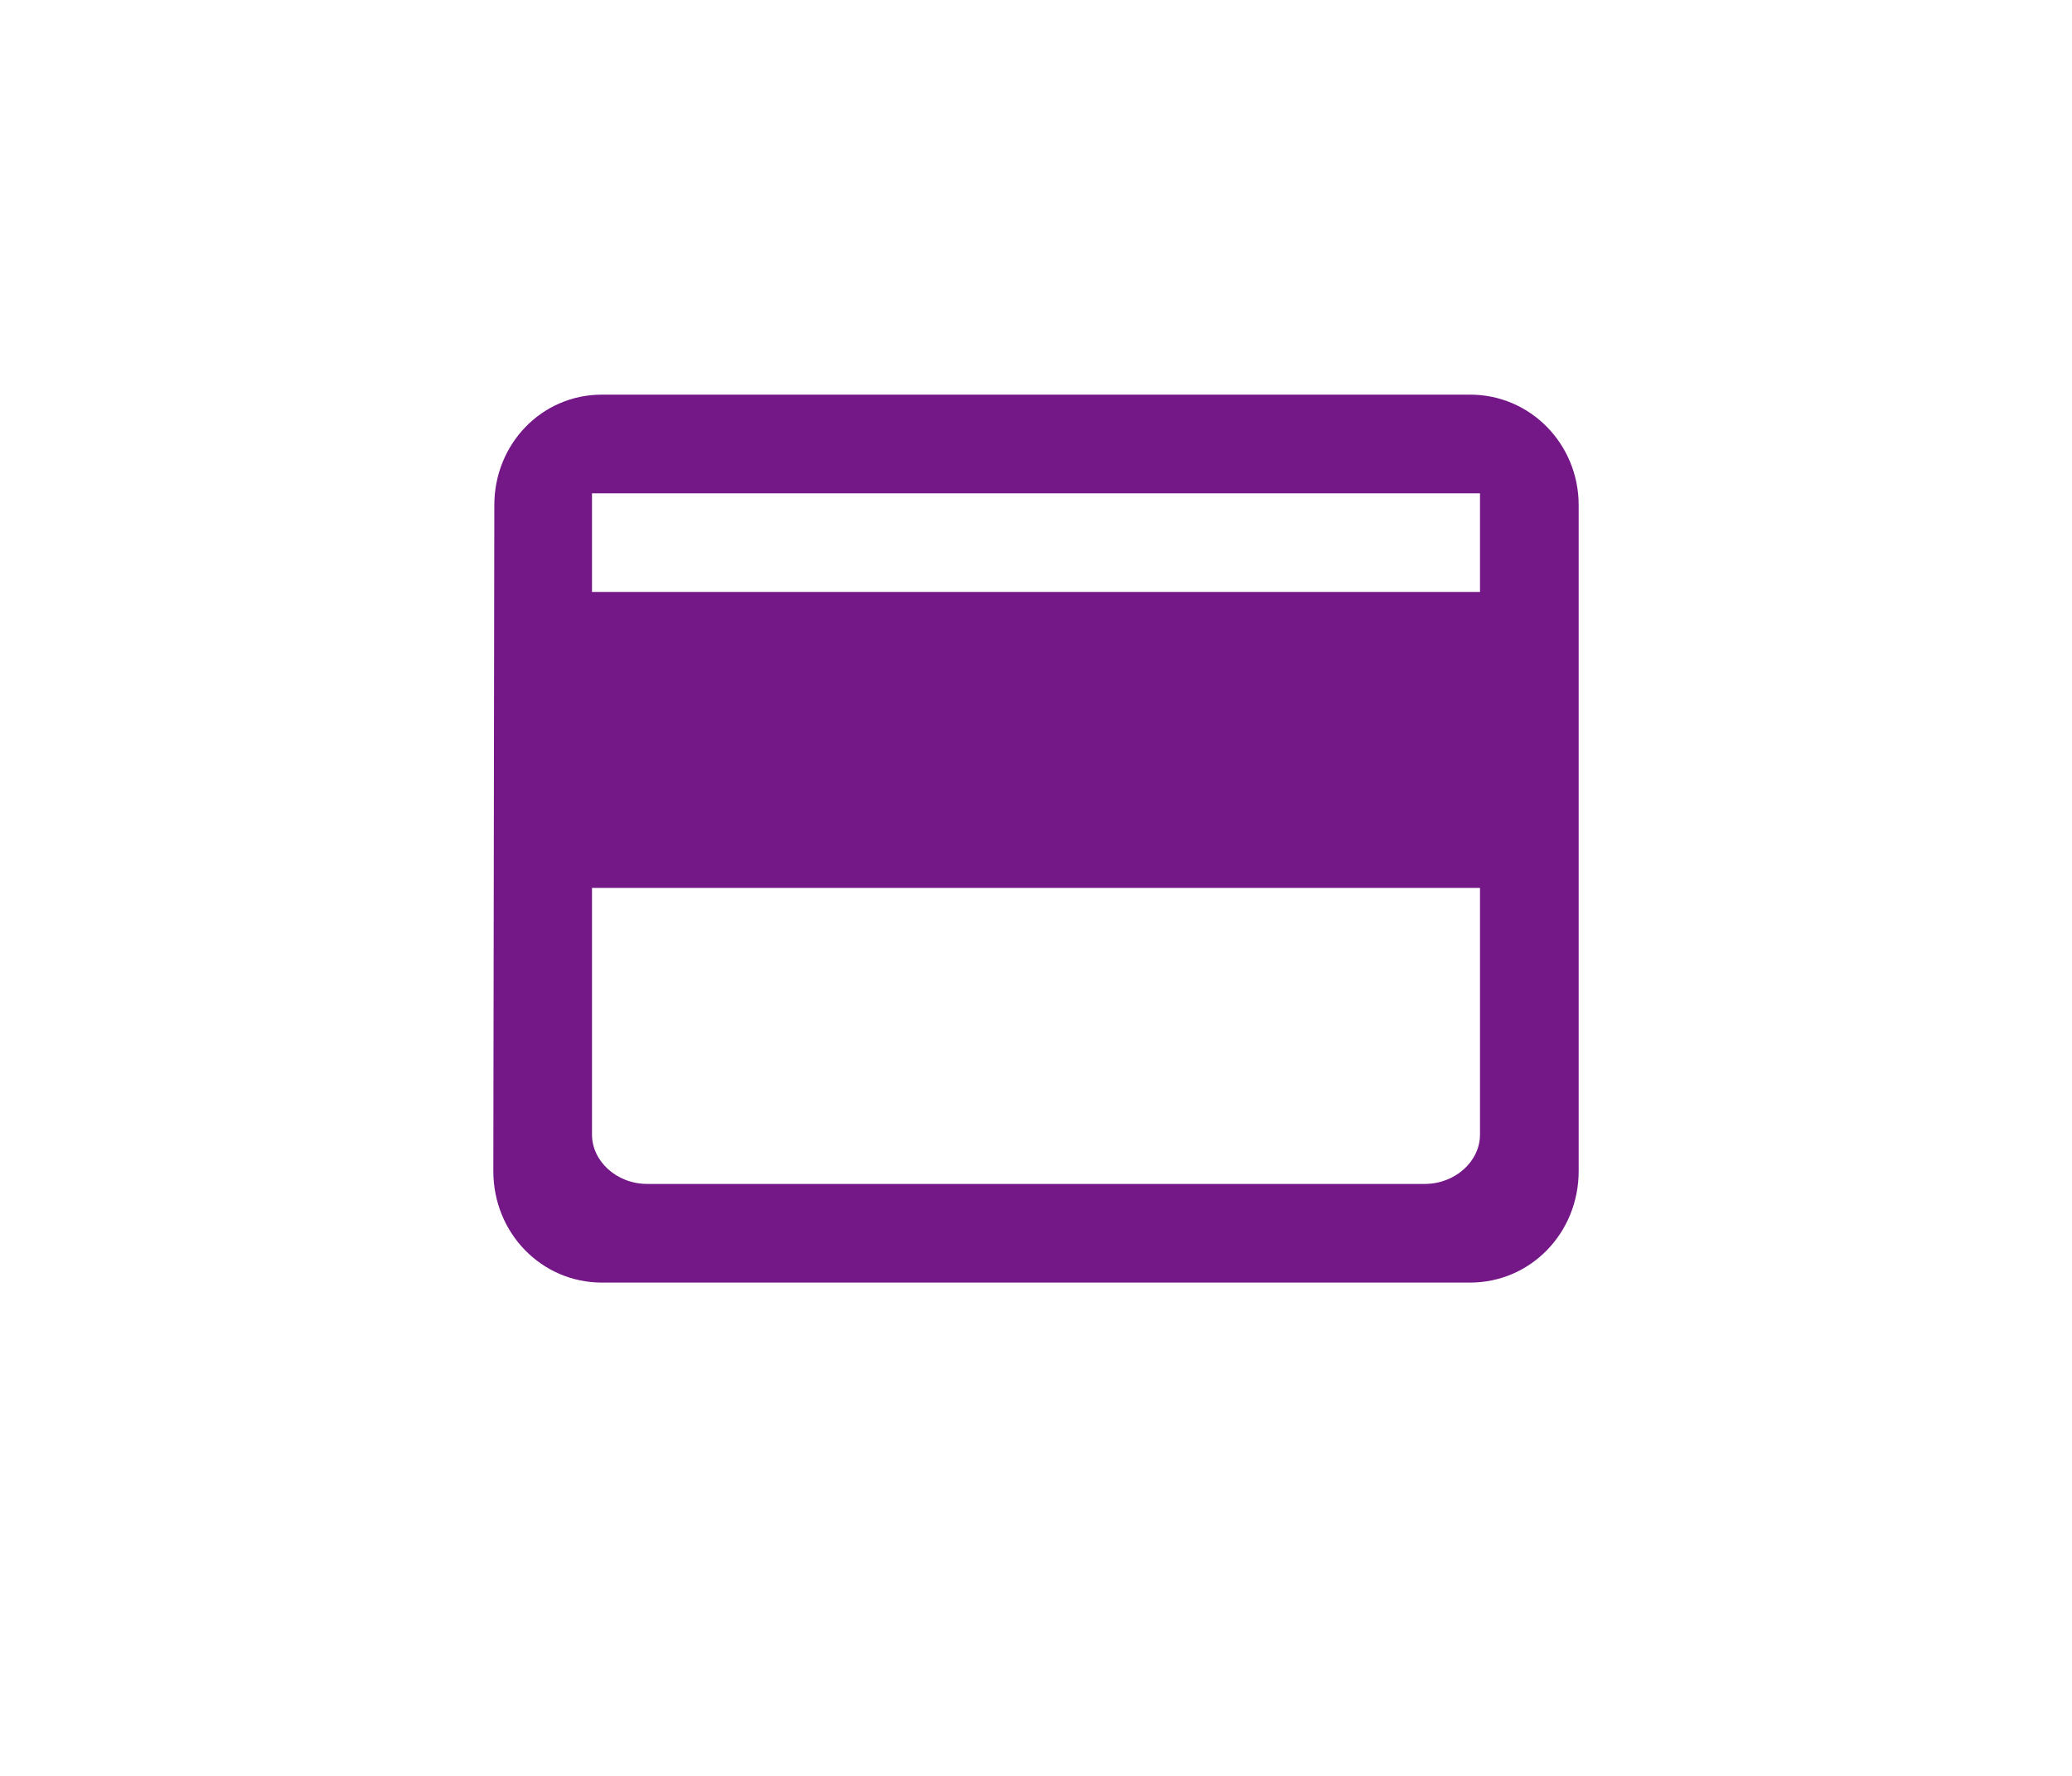 <svg xmlns="http://www.w3.org/2000/svg" viewBox="0 0 21 18" width="21" height="18">
	<defs>
		<clipPath clipPathUnits="userSpaceOnUse" id="cp1">
			<path d="M-347 -422L133 -422L133 1393L-347 1393Z" />
		</clipPath>
	</defs>
	<style>
		tspan { white-space:pre }
		.shp0 { fill: #741888 } 
	</style>
	<g id="review page final" clip-path="url(#cp1)">
		<g id="content">
			<g id="sidebar">
				<g id="sidebar">
					<g id="Group 21">
						<g id="payments title">
							<g id="credit_card-black-18dp">
								<path id="Shape" fill-rule="evenodd" class="shp0" d="M16 5.12L16 11.87C16 12.5 15.51 13 14.9 13L6.1 13C5.49 13 5 12.5 5 11.87L5.01 5.12C5.01 4.5 5.49 4 6.1 4L14.9 4C15.51 4 16 4.5 16 5.12ZM15 11.5L15 9L6 9L6 11.5C6 11.77 6.25 12 6.56 12L14.44 12C14.75 12 15 11.77 15 11.5ZM15 5L6 5L6 6L15 6L15 5Z" />
							</g>
						</g>
					</g>
				</g>
			</g>
		</g>
	</g>
</svg>